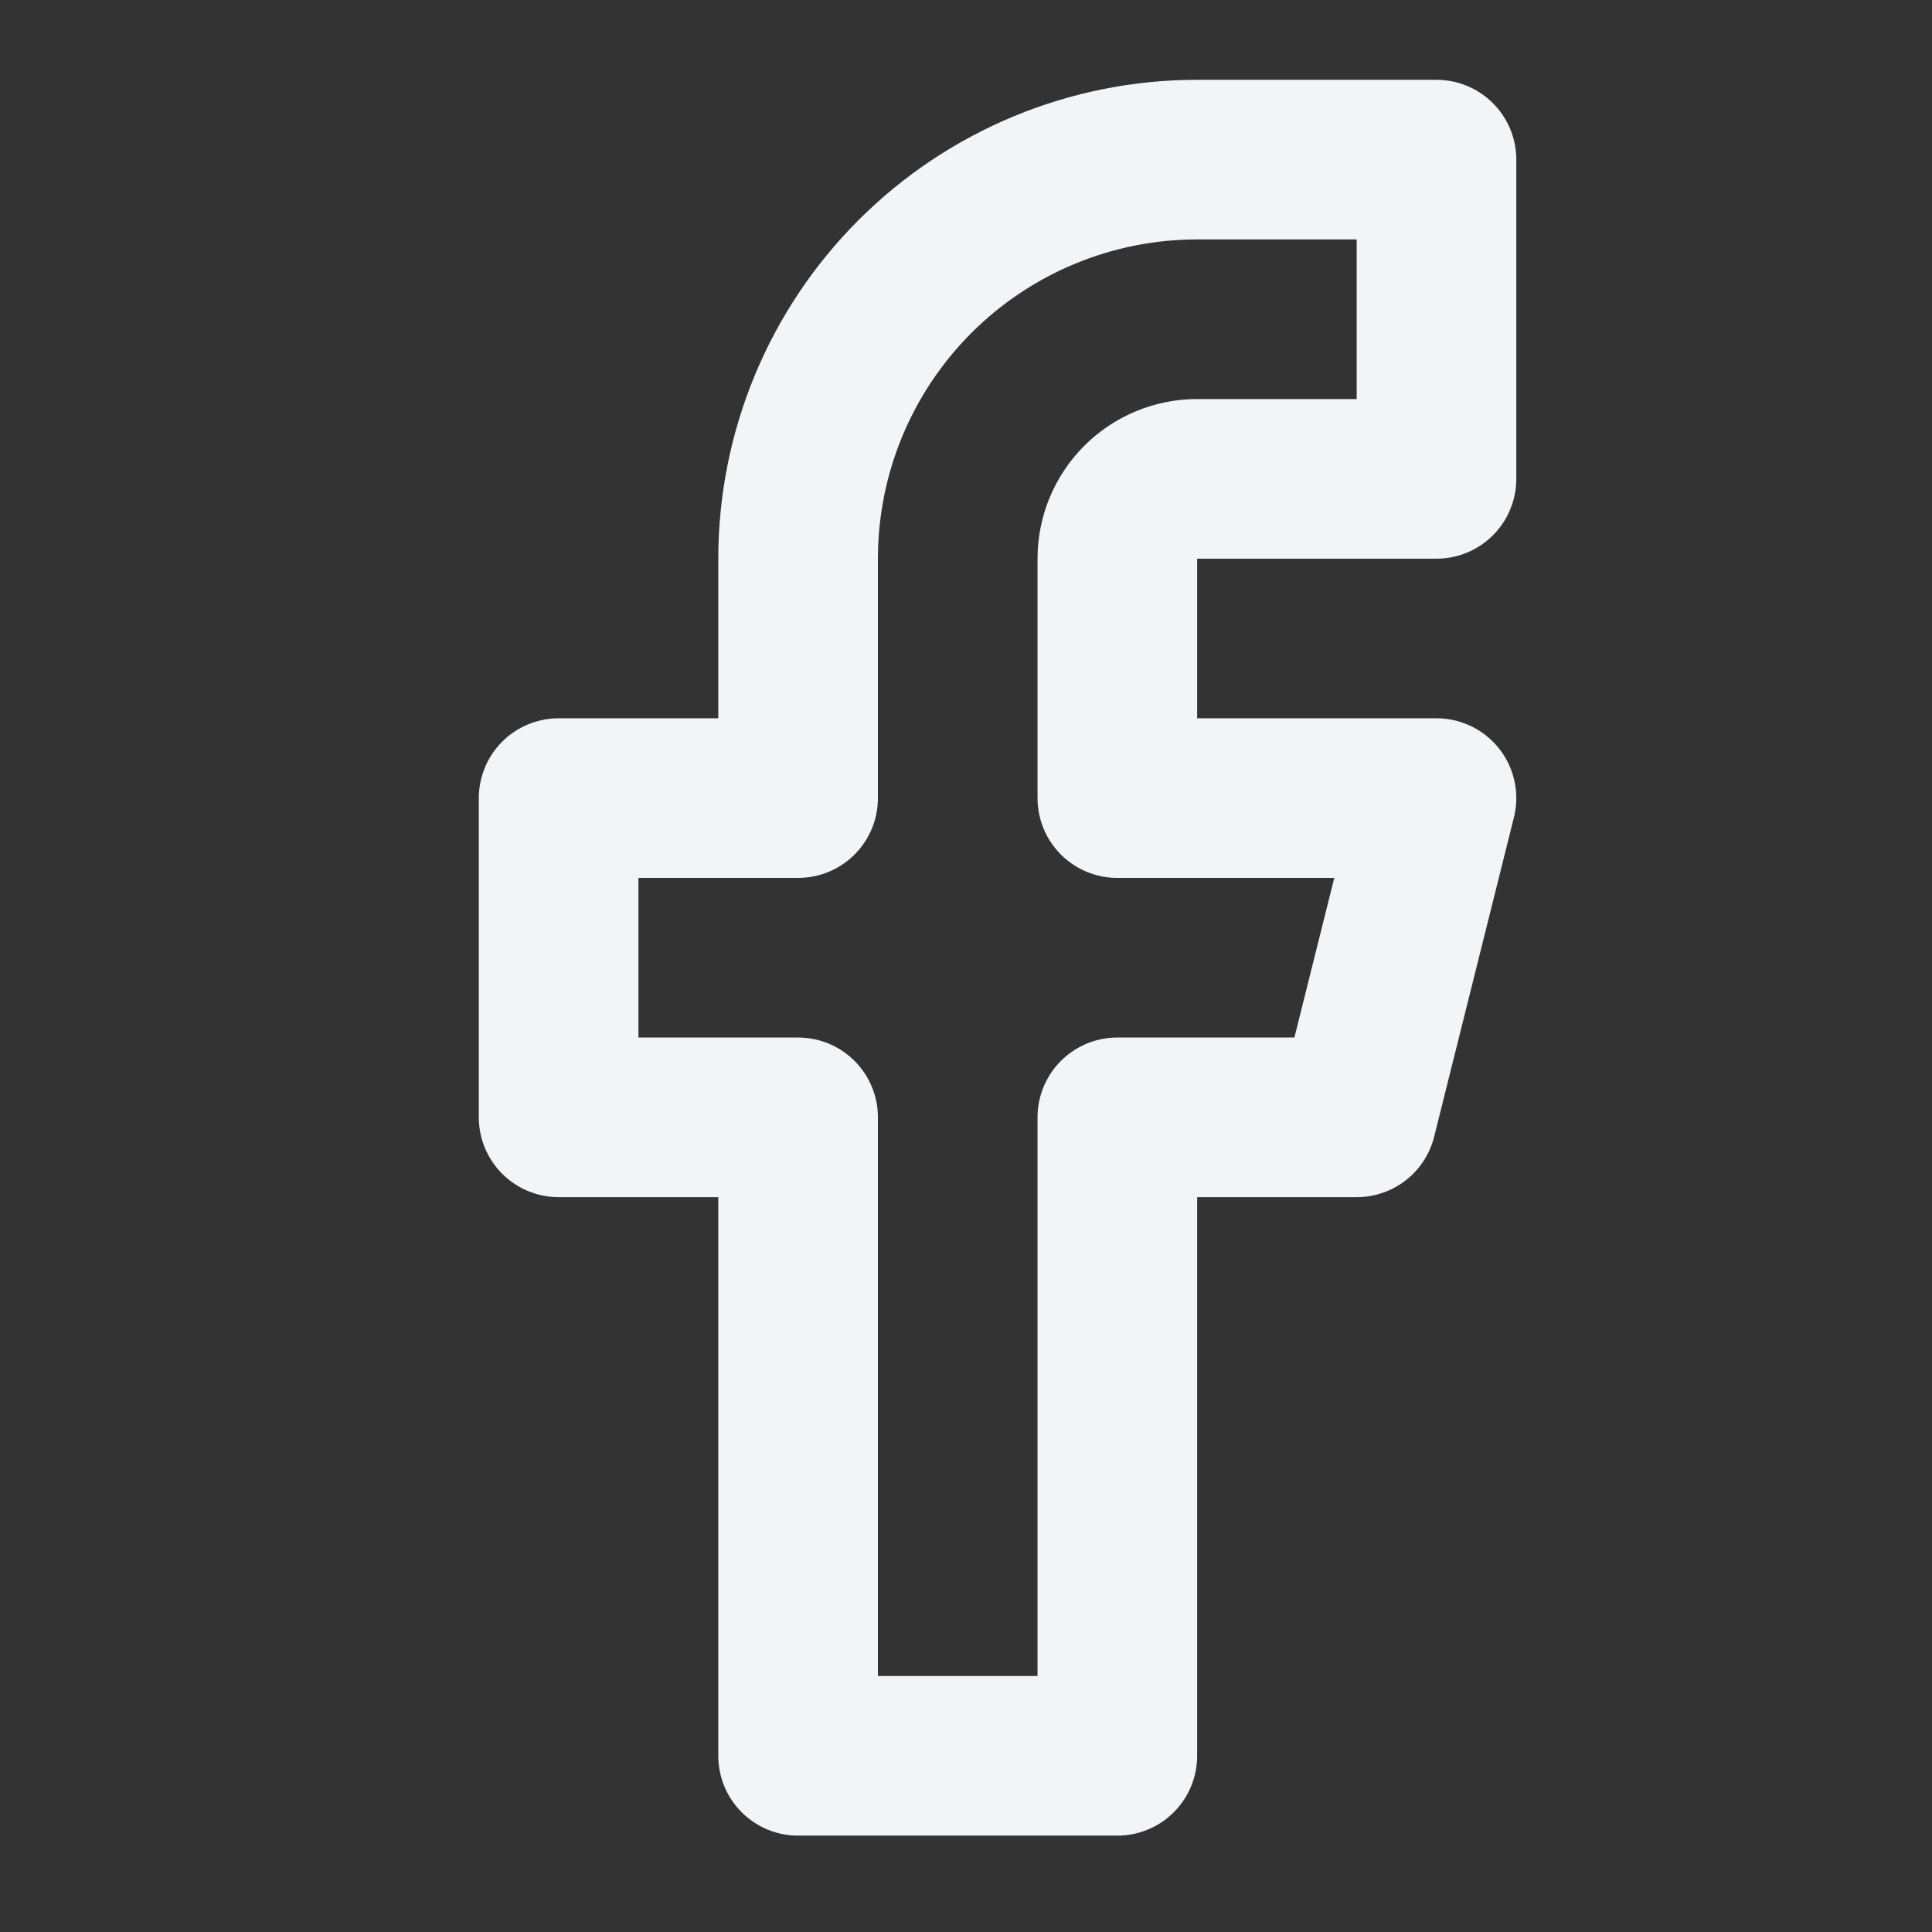 <?xml version="1.0" encoding="utf-8"?>
<svg xmlns="http://www.w3.org/2000/svg" fill="none" height="100%" overflow="visible" preserveAspectRatio="none" style="display: block;" viewBox="0 0 21 21" width="100%">
<rect x="0" y="0" width="21" height="21" fill="#333333" stroke="none"/>
<g id="lucide/facebook">
<path d="M15.614 1.735H13.012C11.862 1.735 10.759 2.192 9.945 3.006C9.132 3.819 8.675 4.922 8.675 6.073V8.675H6.072V12.145H8.675V19.085H12.145V12.145H14.747L15.614 8.675H12.145V6.073C12.145 5.843 12.236 5.622 12.399 5.459C12.561 5.297 12.782 5.205 13.012 5.205H15.614V1.735Z" id="Vector" stroke="#F2F5F7" stroke-linecap="round" stroke-linejoin="round" stroke-width="1.735"/>
</g>
</svg>